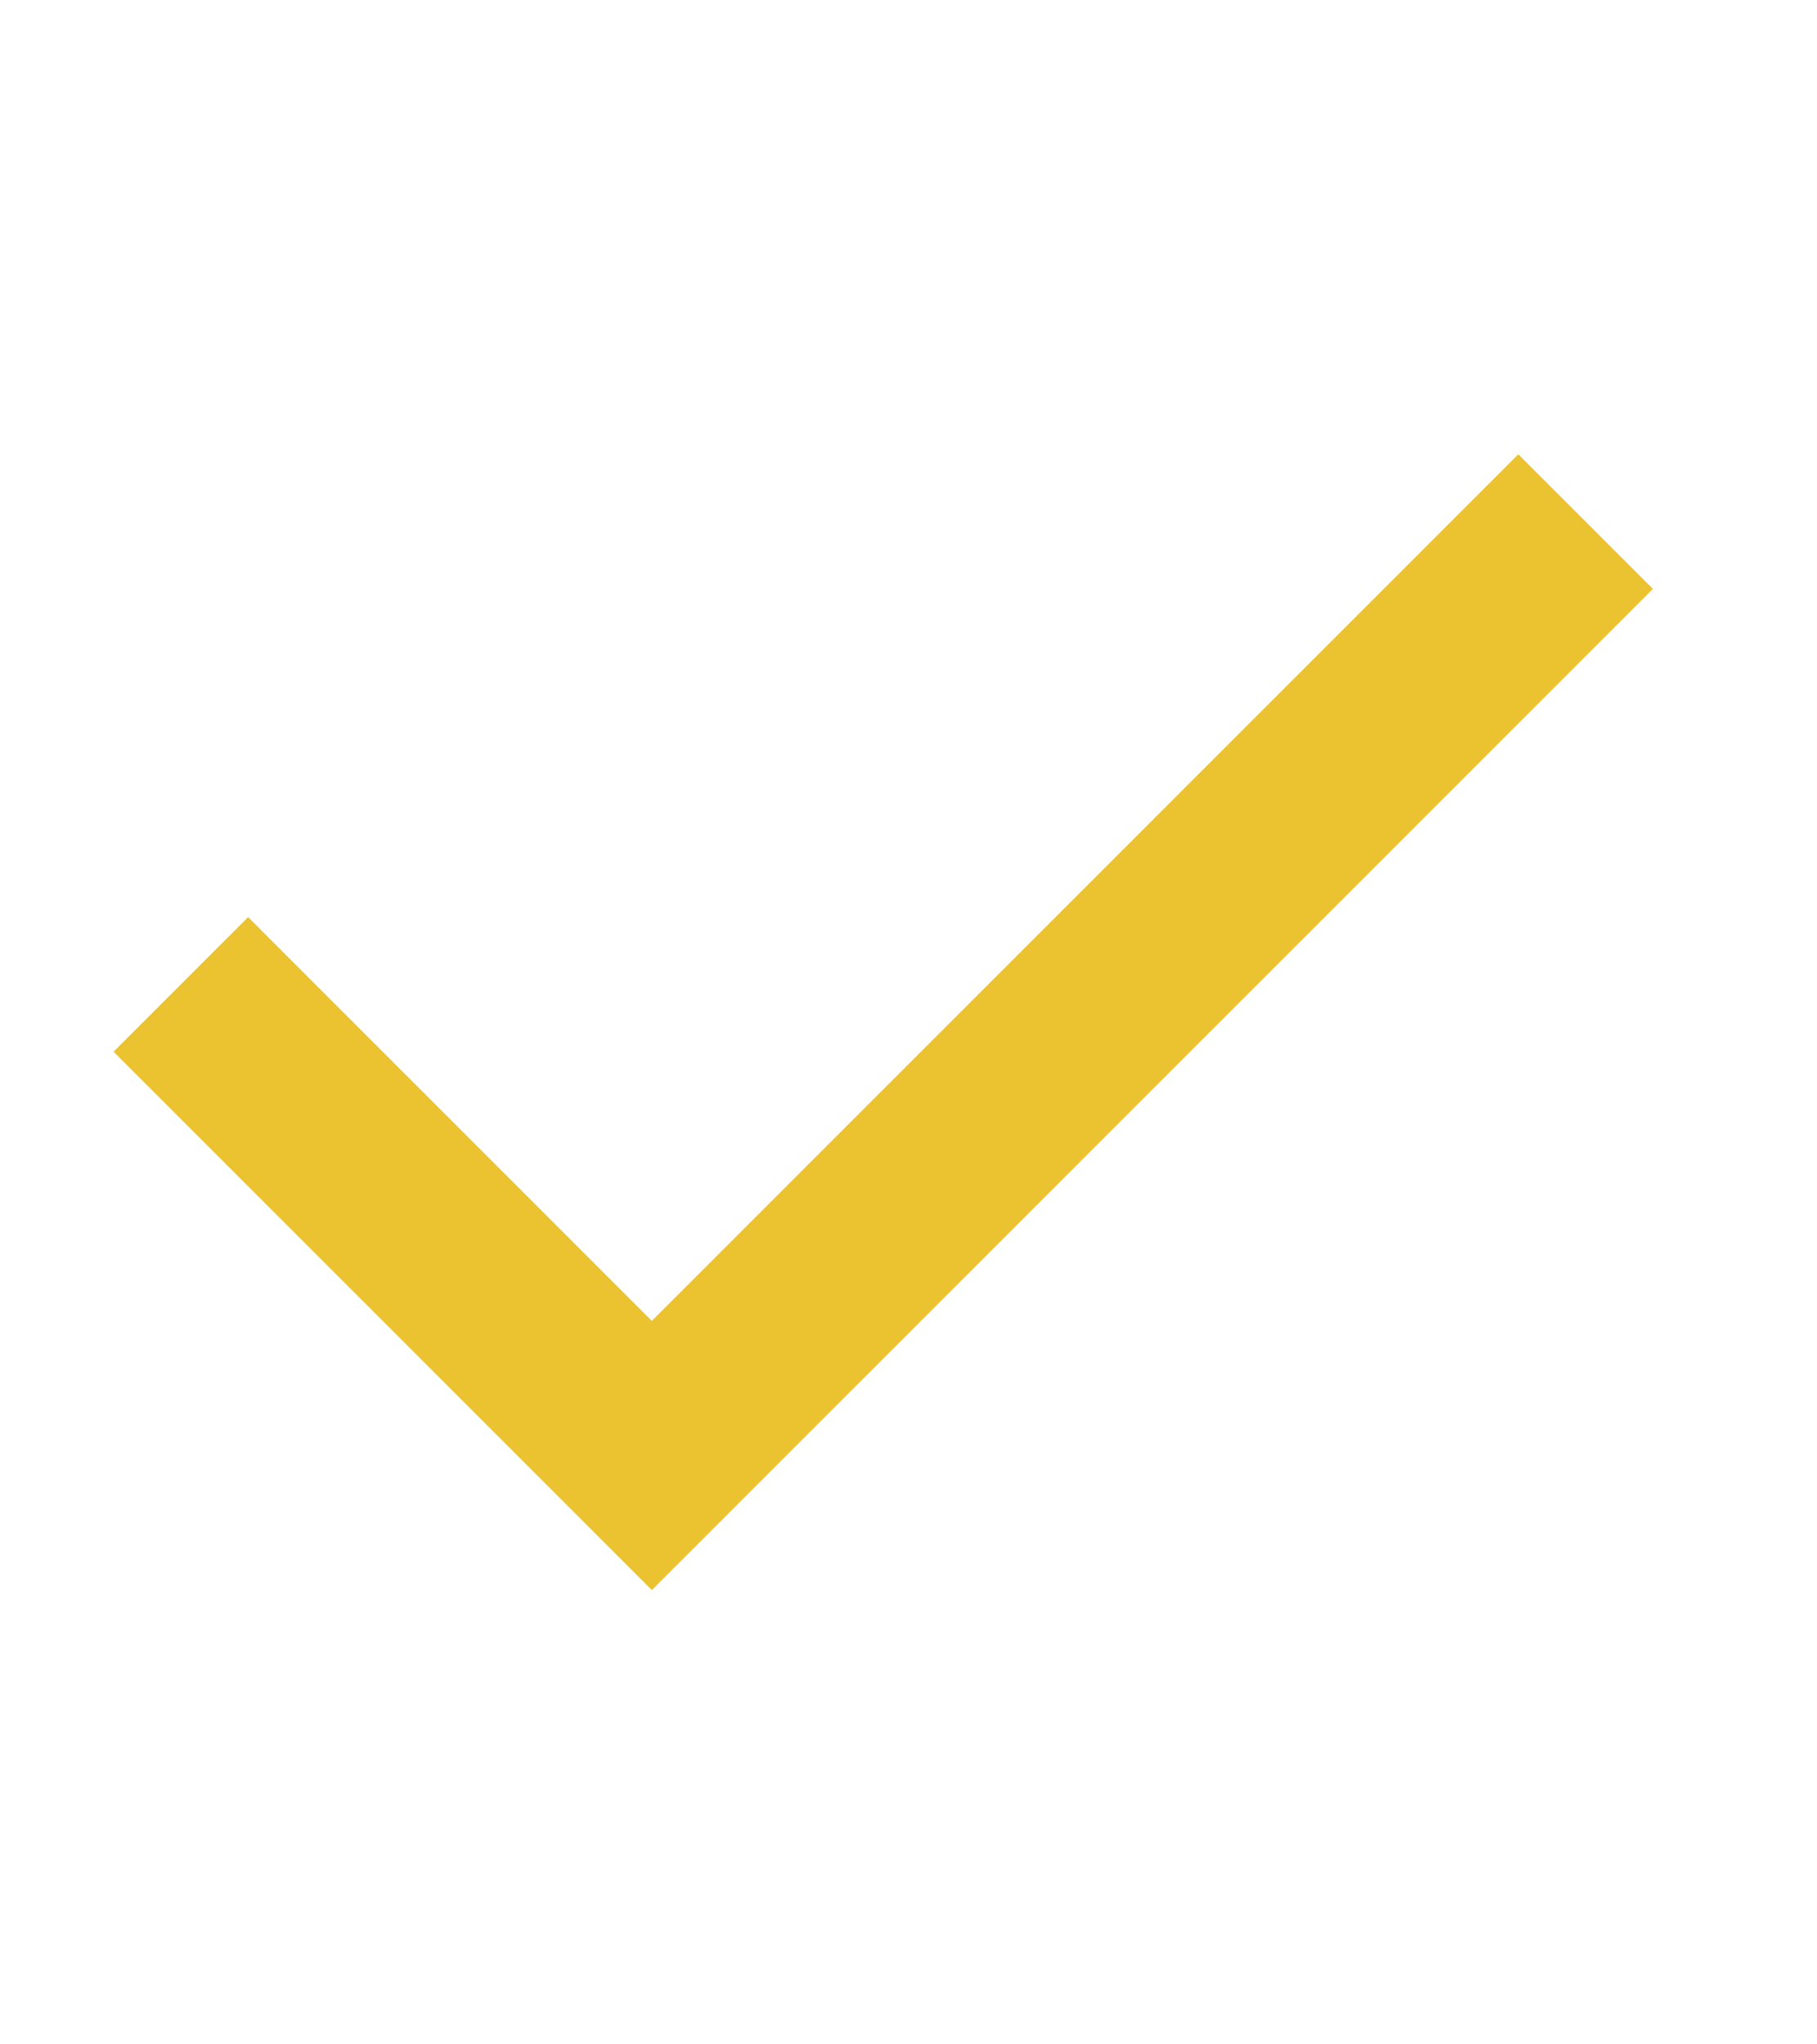 <?xml version="1.0" encoding="UTF-8"?> <svg xmlns="http://www.w3.org/2000/svg" width="16" height="18" viewBox="0 0 16 18" fill="none"> <path d="M5.74 14L1 9.26L2.185 8.075L5.74 11.63L13.37 4L14.555 5.185L5.74 14Z" fill="#EBC230"></path> </svg> 